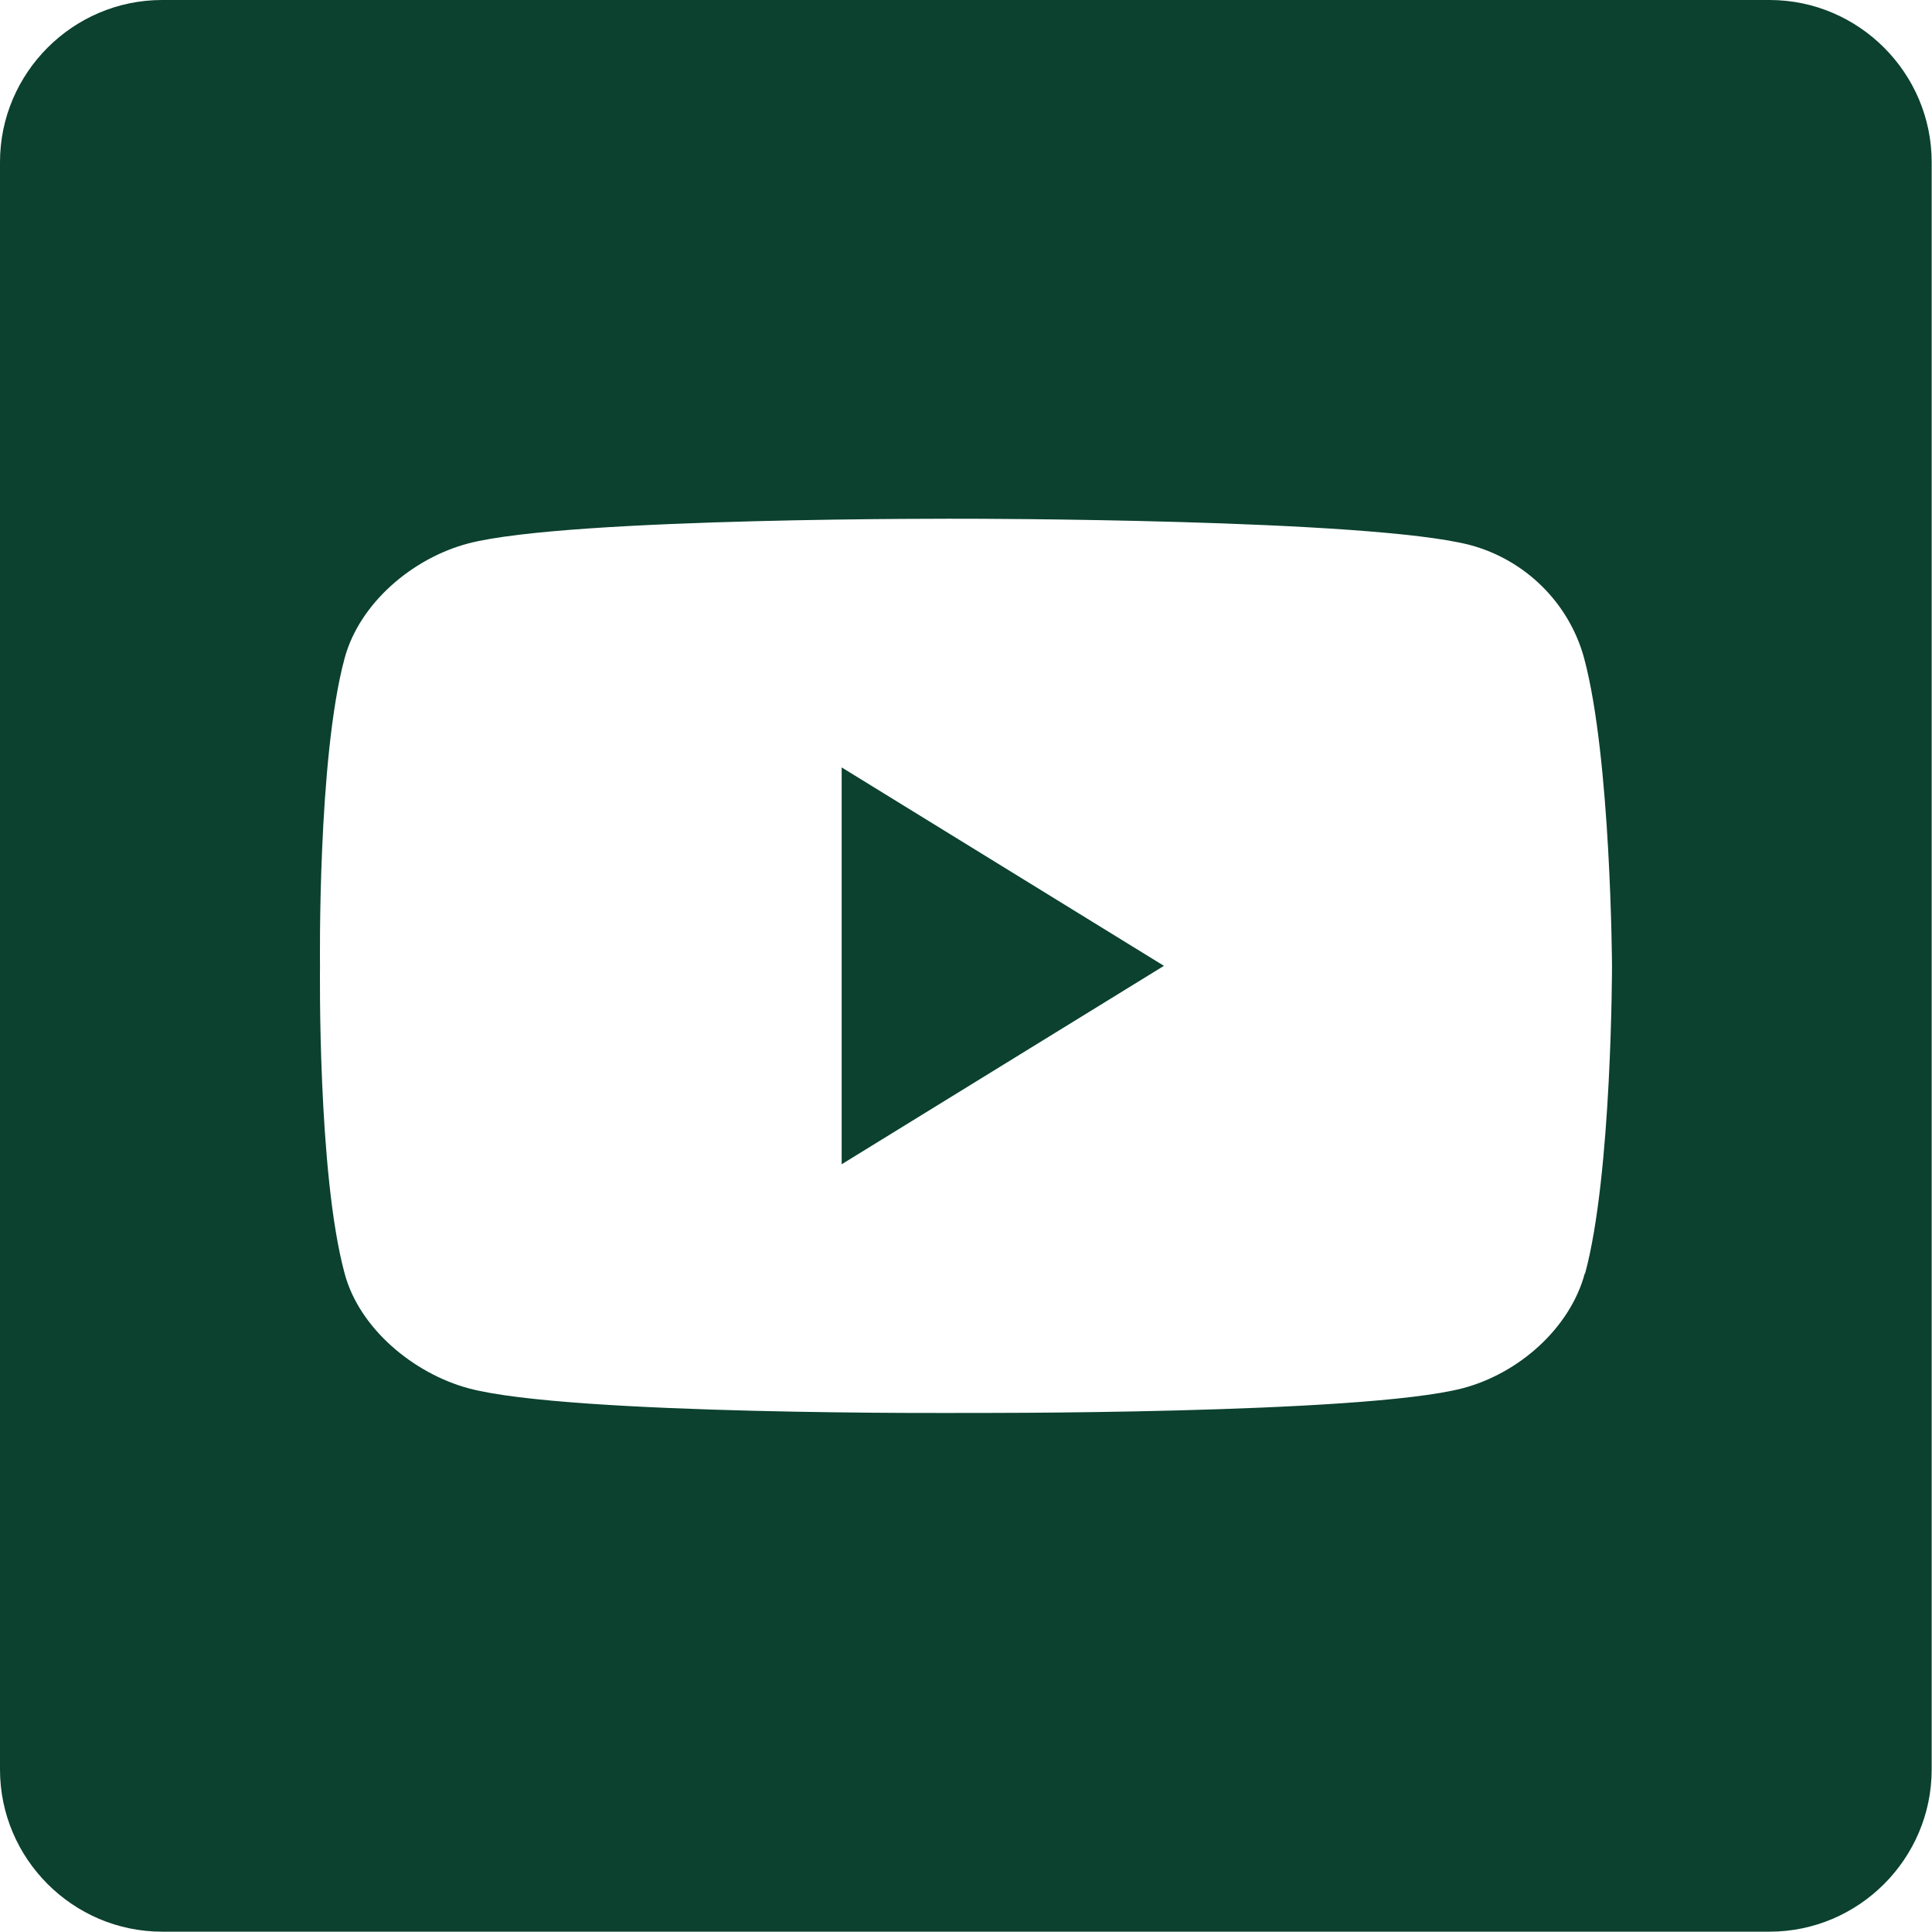 <?xml version="1.0" encoding="UTF-8"?>
<svg xmlns="http://www.w3.org/2000/svg" id="Layer_1" data-name="Layer 1" viewBox="0 0 59.59 59.58">
  <defs>
    <style>
      .cls-1 {
        fill: #0b412e;
        fill-rule: evenodd;
        stroke-width: 0px;
      }
    </style>
  </defs>
  <polygon class="cls-1" points="25.96 35.91 35.9 29.79 25.96 23.67 25.96 35.91"></polygon>
  <path class="cls-1" d="M54.58,0H5C2.25,0,0,2.25,0,5v49.58c0,2.75,2.25,5,5,5h49.58c2.75,0,5-2.25,5-5V5c0-2.75-2.25-5-5-5ZM48.88,39.28c-.46,1.7-2.05,3.09-3.77,3.54-3.11.81-15.33.76-15.33.76,0,0-12.22.08-15.33-.76-1.7-.46-3.37-1.85-3.82-3.54-.84-3.09-.76-9.49-.76-9.49,0,0-.08-6.4.76-9.49.46-1.7,2.1-3.09,3.82-3.54,3.11-.81,15.33-.76,15.33-.76,0,0,12.45,0,15.56.81,1.72.46,3.06,1.8,3.52,3.49.83,3.09.86,9.49.86,9.49,0,0,0,6.43-.83,9.49Z"></path>
</svg>
